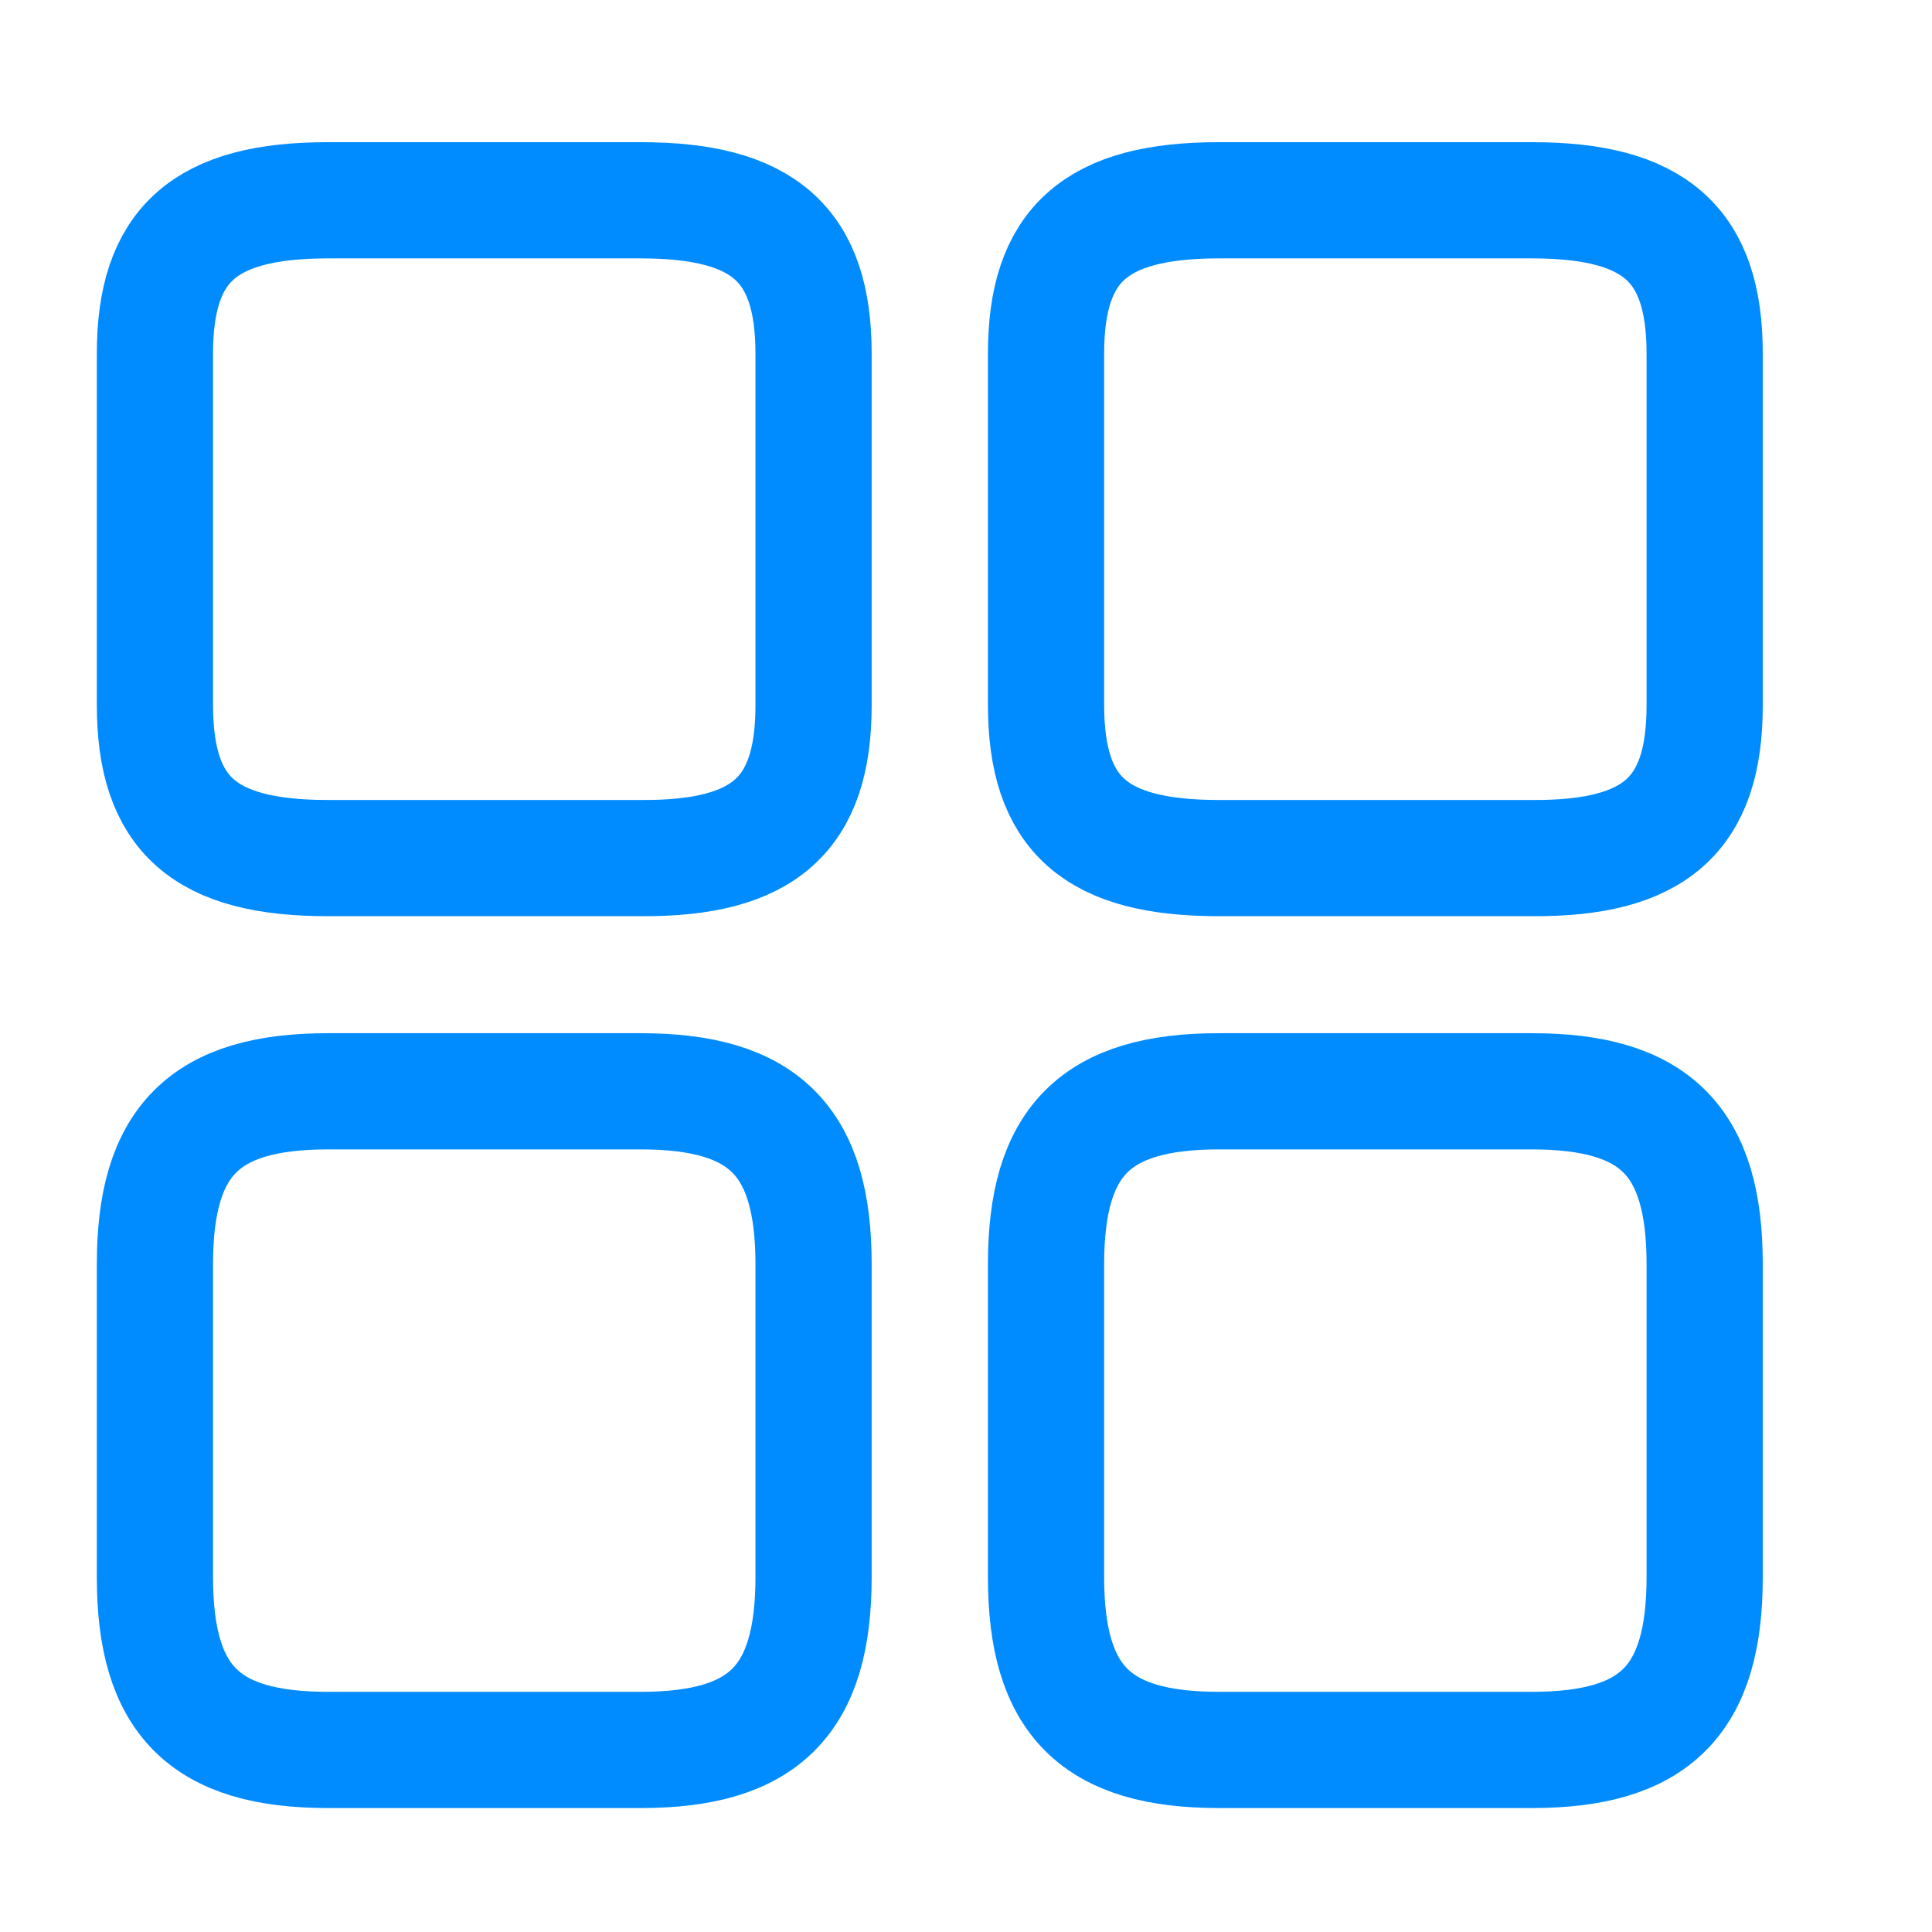 <svg width="21" height="21" viewBox="0 0 21 21" fill="none" xmlns="http://www.w3.org/2000/svg">
<path d="M18.529 7.668V3.844C18.529 2.657 17.99 2.177 16.651 2.177H13.248C11.909 2.177 11.37 2.657 11.37 3.844V7.66C11.37 8.856 11.909 9.327 13.248 9.327H16.651C17.99 9.336 18.529 8.856 18.529 7.668Z" stroke="#008BFF" stroke-width="1.263" stroke-linecap="round" stroke-linejoin="round"/>
<path d="M18.529 17.143V13.74C18.529 12.401 17.99 11.862 16.651 11.862H13.248C11.909 11.862 11.37 12.401 11.37 13.74V17.143C11.37 18.482 11.909 19.021 13.248 19.021H16.651C17.99 19.021 18.529 18.482 18.529 17.143Z" stroke="#008BFF" stroke-width="1.263" stroke-linecap="round" stroke-linejoin="round"/>
<path d="M8.843 7.668V3.844C8.843 2.657 8.304 2.177 6.965 2.177H3.563C2.223 2.177 1.684 2.657 1.684 3.844V7.66C1.684 8.856 2.223 9.327 3.563 9.327H6.965C8.304 9.336 8.843 8.856 8.843 7.668Z" stroke="#008BFF" stroke-width="1.263" stroke-linecap="round" stroke-linejoin="round"/>
<path d="M8.843 17.143V13.74C8.843 12.401 8.304 11.862 6.965 11.862H3.563C2.223 11.862 1.684 12.401 1.684 13.74V17.143C1.684 18.482 2.223 19.021 3.563 19.021H6.965C8.304 19.021 8.843 18.482 8.843 17.143Z" stroke="#008BFF" stroke-width="1.263" stroke-linecap="round" stroke-linejoin="round"/>
</svg>
